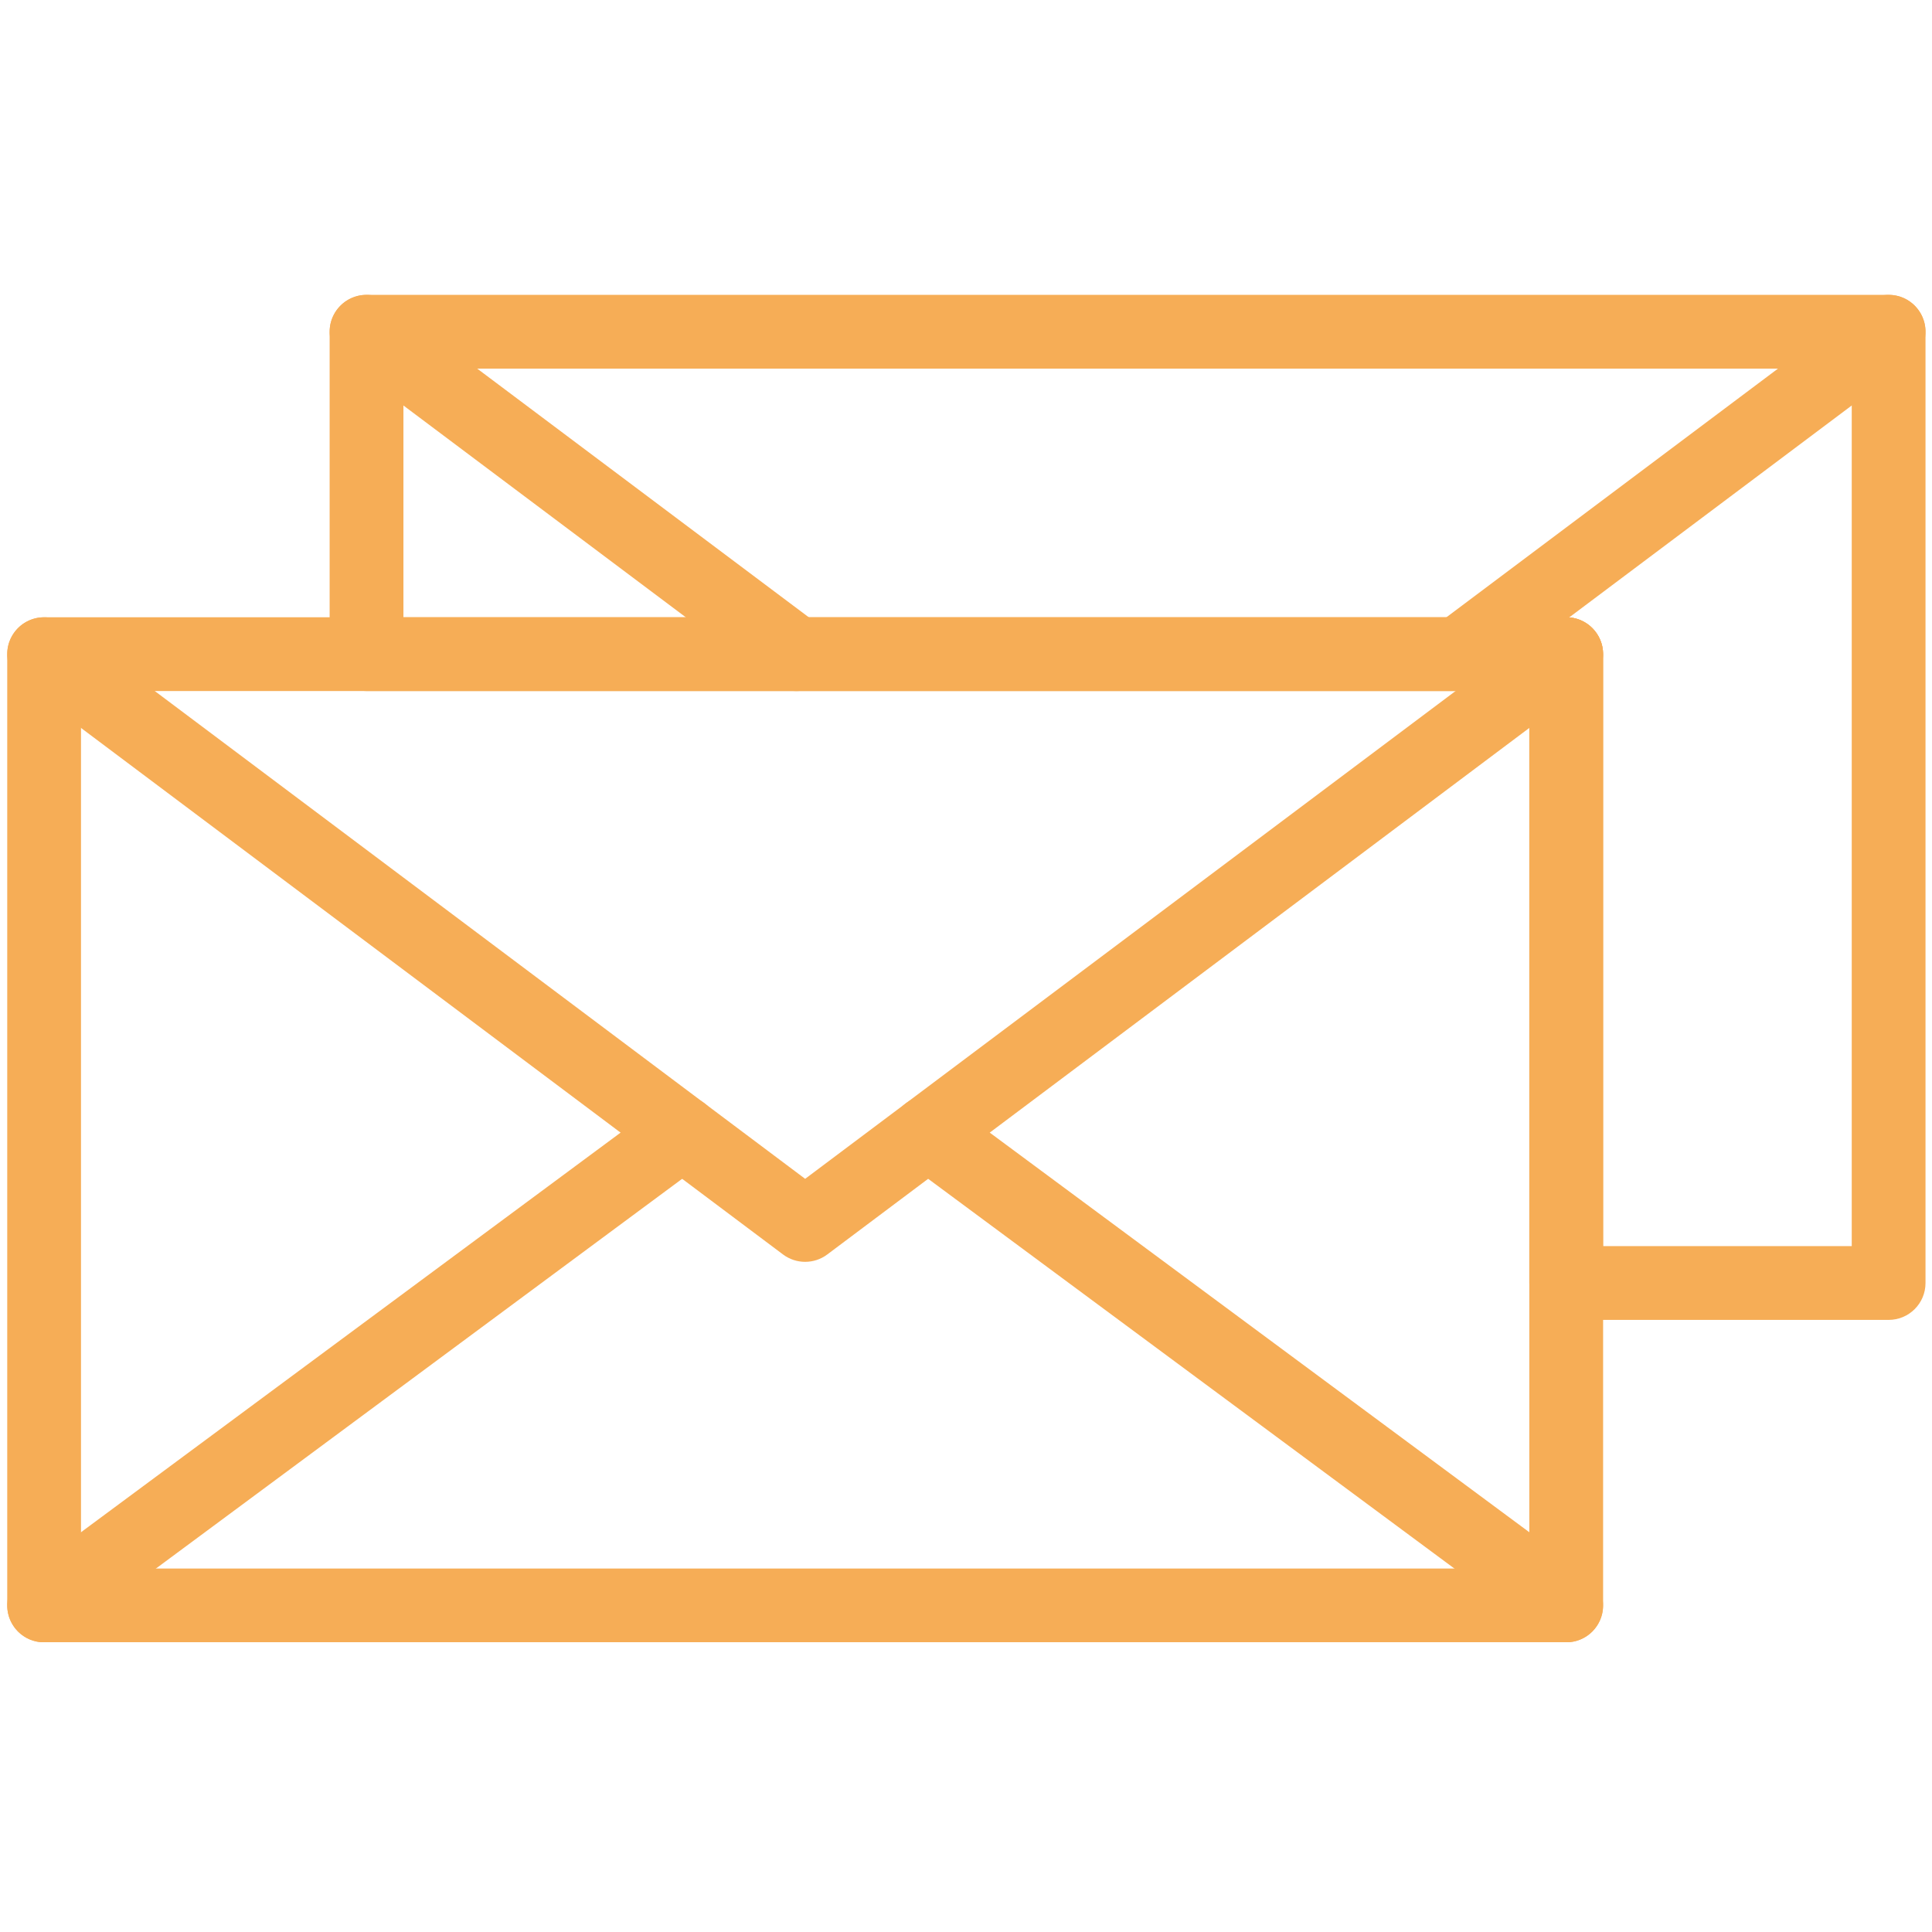 <svg xmlns="http://www.w3.org/2000/svg" xmlns:xlink="http://www.w3.org/1999/xlink" width="600" zoomAndPan="magnify" viewBox="0 0 450 450" height="600" preserveAspectRatio="xMidYMid meet" version="1.0"><defs><clipPath id="id1"><path d="M 207 255 L 374 255 L 374 382.5 L 207 382.5 Z M 207 255 " clip-rule="nonzero"/></clipPath><clipPath id="id2"><path d="M 1 255 L 168 255 L 168 382.5 L 1 382.5 Z M 1 255 " clip-rule="nonzero"/></clipPath><clipPath id="id3"><path d="M 1 143 L 374 143 L 374 382.5 L 1 382.5 Z M 1 143 " clip-rule="nonzero"/></clipPath></defs><path fill="#f6ad56" d="M 187.535 293.906 C 185.723 293.906 183.91 293.336 182.379 292.188 L 5.117 159.238 C 1.32 156.391 0.555 151.008 3.398 147.215 C 6.246 143.41 11.625 142.652 15.43 145.488 L 187.535 274.57 L 359.645 145.488 C 363.453 142.652 368.836 143.41 371.668 147.215 C 374.52 151.008 373.75 156.391 369.957 159.238 L 192.691 292.188 C 191.164 293.336 189.348 293.906 187.535 293.906 " fill-opacity="1" fill-rule="nonzero"/><g clip-path="url(#id1)"><path fill="#f6ad56" d="M 364.789 382.527 C 363.016 382.527 361.223 381.984 359.688 380.844 L 211.035 270.754 C 207.223 267.926 206.418 262.551 209.242 258.734 C 212.07 254.91 217.441 254.117 221.266 256.945 L 369.91 367.035 C 373.723 369.859 374.527 375.238 371.703 379.051 C 370.016 381.332 367.418 382.527 364.789 382.527 " fill-opacity="1" fill-rule="nonzero"/></g><g clip-path="url(#id2)"><path fill="#f6ad56" d="M 10.281 382.527 C 7.648 382.527 5.059 381.332 3.367 379.051 C 0.547 375.238 1.348 369.859 5.16 367.035 L 153.816 256.945 C 157.637 254.105 163 254.91 165.832 258.734 C 168.656 262.551 167.852 267.926 164.039 270.754 L 15.391 380.844 C 13.844 381.984 12.059 382.527 10.281 382.527 " fill-opacity="1" fill-rule="nonzero"/></g><path fill="#f6ad56" d="M 185.5 160.957 C 183.707 160.957 181.895 160.395 180.352 159.238 L 80.215 84.133 C 76.422 81.289 75.656 75.906 78.504 72.113 C 81.352 68.312 86.727 67.555 90.531 70.395 L 190.664 145.488 C 194.461 148.336 195.227 153.727 192.379 157.52 C 190.688 159.773 188.113 160.957 185.5 160.957 " fill-opacity="1" fill-rule="nonzero"/><path fill="#f6ad56" d="M 339.773 160.957 C 337.164 160.957 334.578 159.773 332.895 157.52 C 330.047 153.727 330.812 148.336 334.613 145.488 L 434.742 70.395 C 438.562 67.555 443.934 68.312 446.773 72.113 C 449.617 75.906 448.852 81.289 445.055 84.133 L 344.926 159.238 C 343.375 160.395 341.566 160.957 339.773 160.957 " fill-opacity="1" fill-rule="nonzero"/><path fill="#f6ad56" d="M 373.395 290.246 L 431.305 290.246 L 431.305 85.859 L 93.965 85.859 L 93.965 143.773 L 364.801 143.773 C 369.539 143.773 373.395 147.613 373.395 152.363 Z M 439.898 307.43 L 364.801 307.43 C 360.055 307.43 356.207 303.59 356.207 298.84 L 356.207 160.957 L 85.371 160.957 C 80.633 160.957 76.777 157.109 76.777 152.363 L 76.777 77.266 C 76.777 72.516 80.633 68.676 85.371 68.676 L 439.898 68.676 C 444.645 68.676 448.488 72.516 448.488 77.266 L 448.488 298.84 C 448.488 303.59 444.645 307.43 439.898 307.43 " fill-opacity="1" fill-rule="nonzero"/><g clip-path="url(#id3)"><path fill="#f6ad56" d="M 18.867 365.344 L 356.207 365.344 L 356.207 160.957 L 18.867 160.957 Z M 364.801 382.527 L 10.273 382.527 C 5.527 382.527 1.684 378.688 1.684 373.938 L 1.684 152.363 C 1.684 147.613 5.527 143.773 10.273 143.773 L 364.801 143.773 C 369.539 143.773 373.395 147.613 373.395 152.363 L 373.395 373.938 C 373.395 378.688 369.539 382.527 364.801 382.527 " fill-opacity="1" fill-rule="nonzero"/></g></svg>